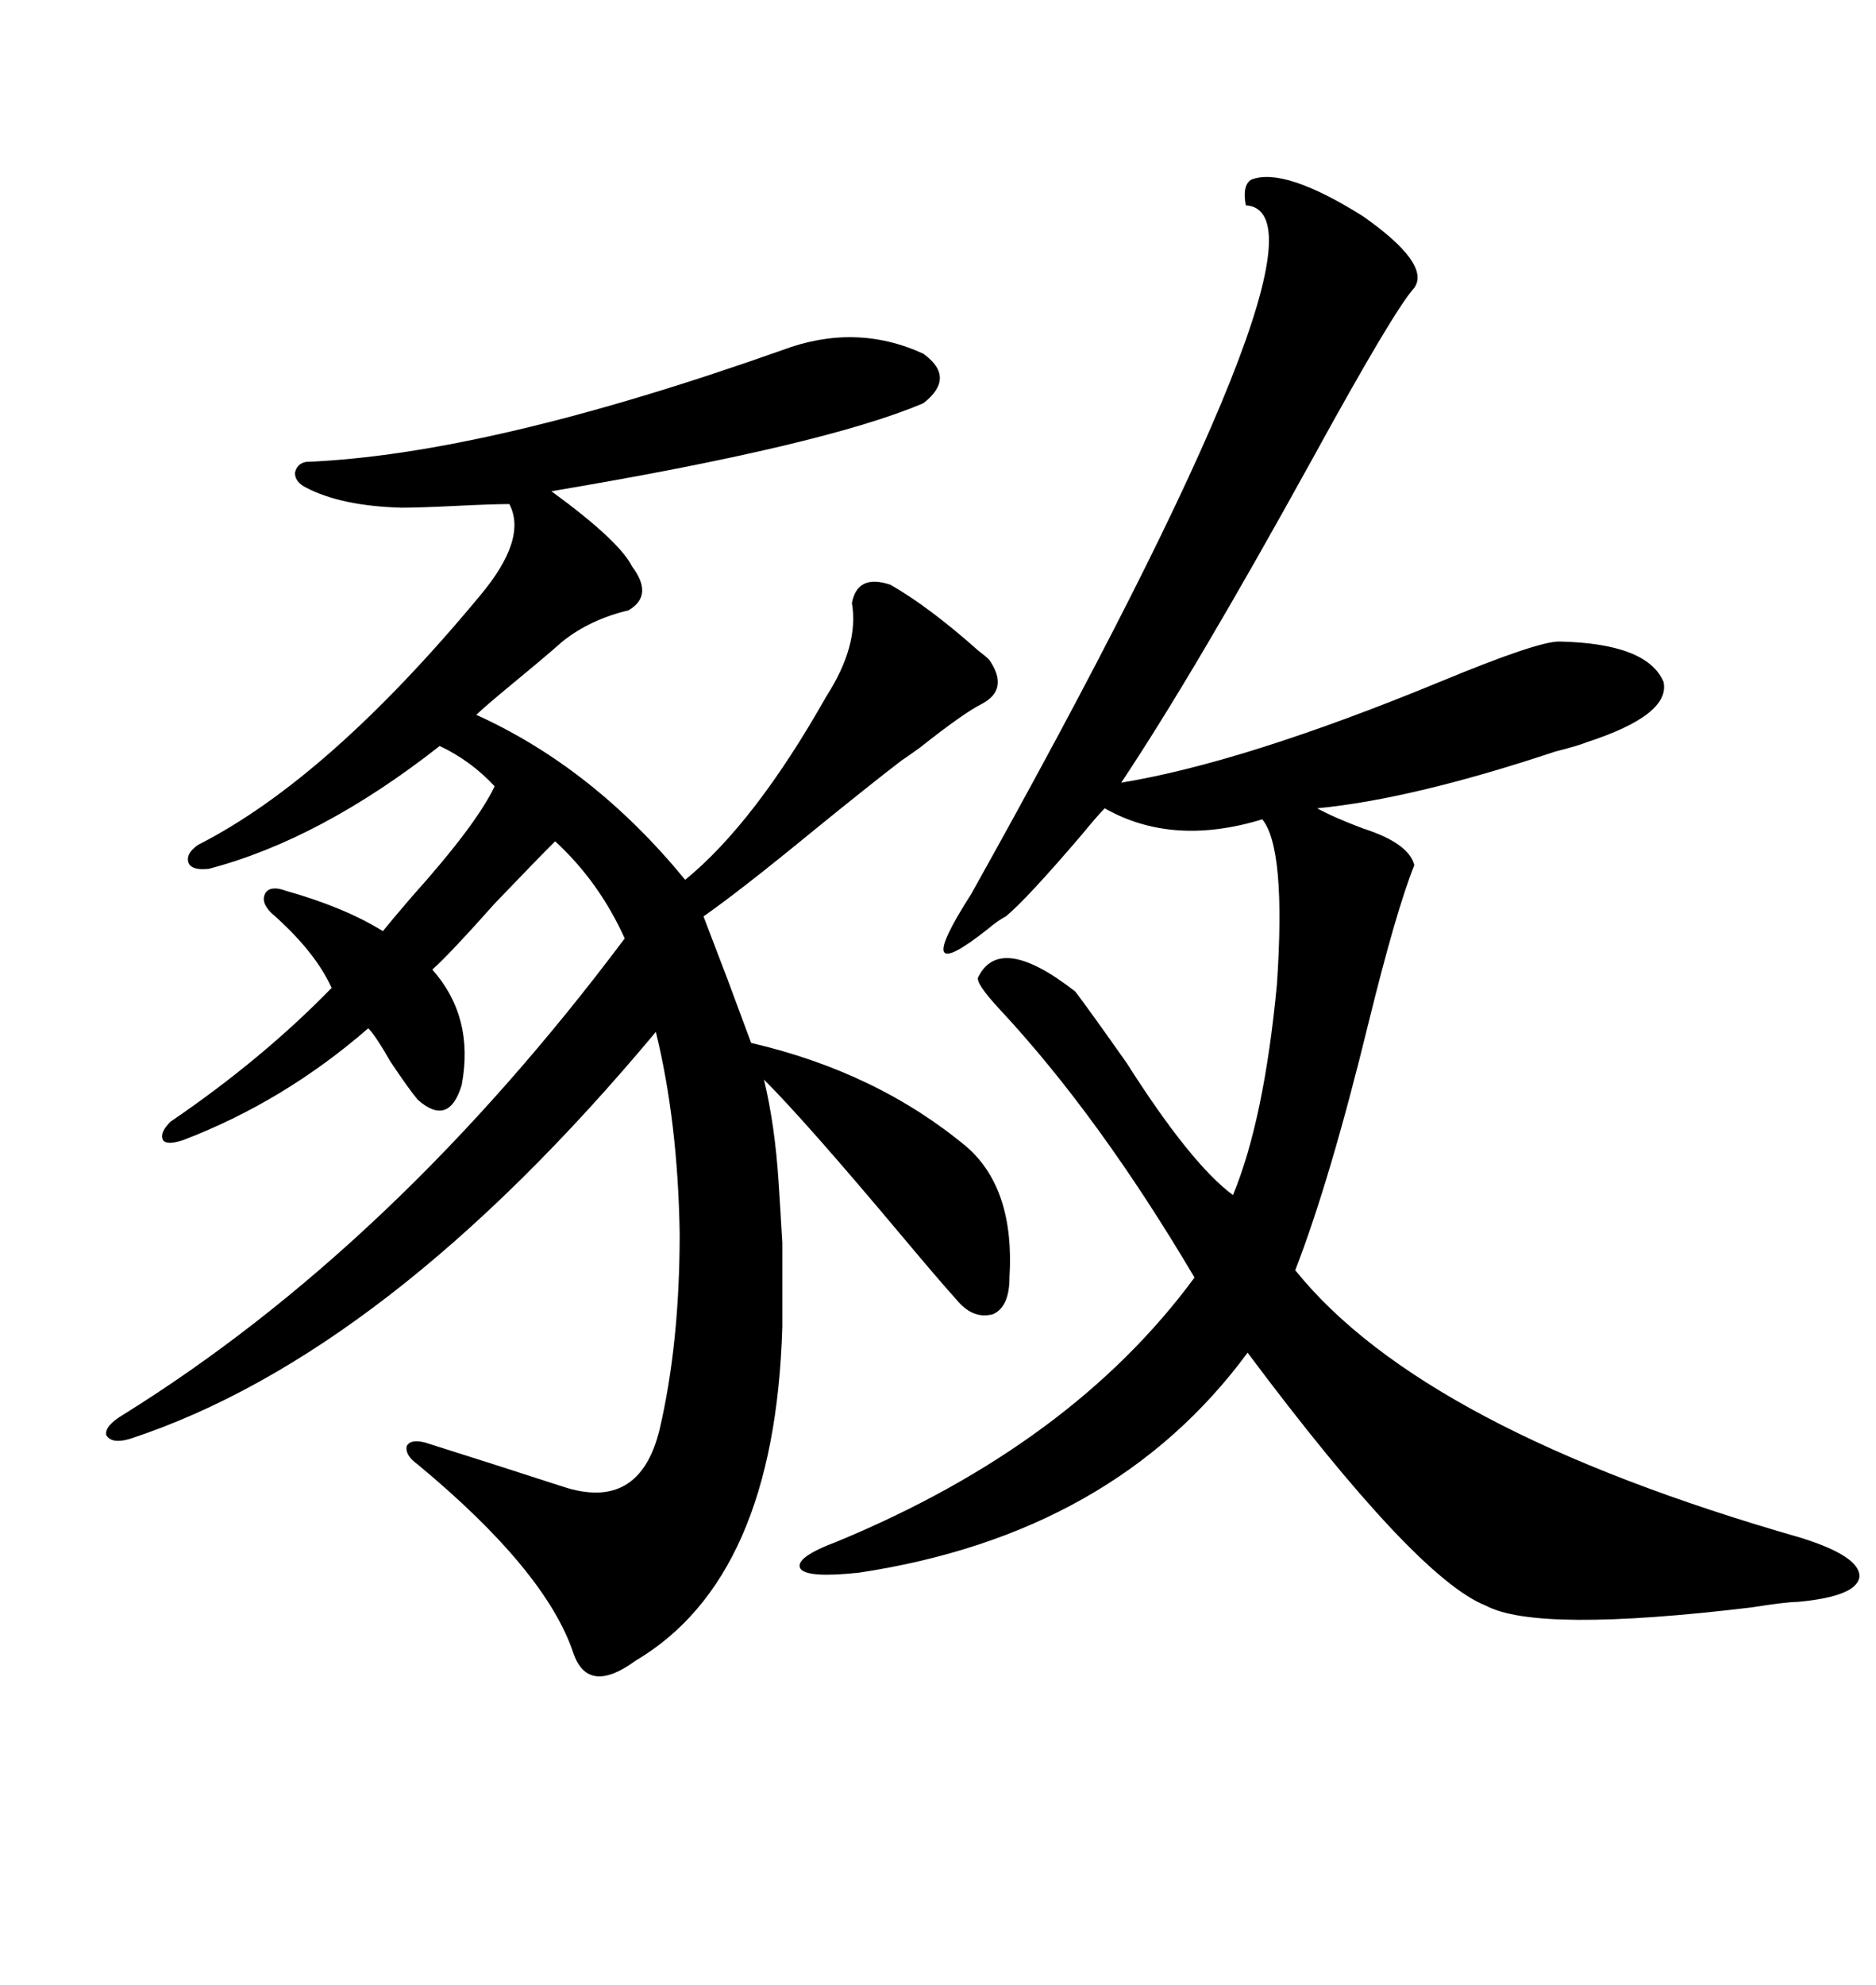 <svg xmlns="http://www.w3.org/2000/svg" xmlns:xlink="http://www.w3.org/1999/xlink" width="300" height="317.285"><path d="M125.10 55.96L125.10 55.96Q136.82 51.56 147.66 56.54L147.66 56.54Q152.93 60.35 147.66 64.45L147.66 64.45Q131.84 71.19 88.18 78.52L88.18 78.52Q99.02 86.43 101.07 90.53L101.07 90.53Q104.59 95.21 100.49 97.56L100.49 97.56Q94.34 99.02 89.94 102.54L89.94 102.54Q87.30 104.88 82.32 108.98L82.32 108.98Q77.34 113.09 76.17 114.26L76.17 114.26Q94.92 122.75 109.57 140.63L109.57 140.63Q120.70 131.54 132.13 111.33L132.13 111.33Q137.40 103.13 136.23 96.39L136.23 96.39Q137.11 91.70 142.38 93.46L142.38 93.46Q148.54 96.97 156.45 104.00L156.45 104.00Q157.62 104.88 158.20 105.47L158.20 105.47Q161.43 110.16 157.03 112.50L157.03 112.50Q154.10 113.96 147.07 119.53L147.07 119.53Q145.02 121.00 144.14 121.58L144.14 121.58Q139.16 125.39 129.79 133.01L129.79 133.01Q118.36 142.38 112.50 146.48L112.50 146.48Q113.38 148.83 116.31 156.45L116.31 156.45Q119.24 164.36 120.12 166.70L120.12 166.70Q140.33 171.39 154.69 183.40L154.69 183.40Q162.30 190.14 161.43 204.20L161.43 204.20Q161.43 208.89 158.79 210.06L158.79 210.06Q155.57 210.94 152.93 207.71L152.93 207.71Q150.29 204.79 144.14 197.46L144.14 197.46Q128.91 179.30 122.17 172.56L122.17 172.56Q123.93 179.88 124.51 188.96L124.51 188.96Q124.80 193.36 125.10 198.63L125.10 198.63Q125.10 203.32 125.10 212.11L125.10 212.11Q123.93 252.25 101.66 265.43L101.66 265.43Q94.04 271.00 91.70 264.26L91.70 264.26Q87.30 251.07 66.80 234.08L66.80 234.08Q64.75 232.62 65.04 231.15L65.04 231.15Q65.63 229.98 67.97 230.57L67.97 230.57Q79.10 234.08 89.94 237.60L89.94 237.60Q102.25 241.70 105.47 228.52L105.47 228.52Q108.69 214.75 108.69 197.17L108.69 197.17Q108.40 179.30 104.88 164.94L104.88 164.94Q61.82 216.50 20.80 229.98L20.80 229.98Q17.87 230.86 16.99 229.39L16.99 229.39Q16.70 227.93 19.63 226.17L19.63 226.17Q62.99 199.22 99.90 150L99.90 150Q95.80 140.92 88.77 134.47L88.77 134.47Q85.55 137.70 79.10 144.43L79.10 144.43Q72.07 152.34 69.14 154.98L69.14 154.98Q75.88 162.60 73.83 173.44L73.83 173.44Q71.78 180.18 66.80 175.78L66.80 175.78Q65.33 174.02 62.40 169.63L62.40 169.63Q60.06 165.53 58.89 164.36L58.89 164.36Q45.41 176.07 29.30 182.23L29.30 182.23Q26.66 183.11 26.07 182.23L26.07 182.23Q25.49 181.05 27.25 179.30L27.25 179.30Q41.89 169.34 53.03 157.91L53.03 157.91Q50.39 152.05 43.36 145.90L43.36 145.90Q41.60 144.14 42.48 142.68L42.48 142.68Q43.36 141.50 45.70 142.38L45.70 142.38Q55.08 145.02 61.23 148.83L61.23 148.83Q62.40 147.36 65.92 143.26L65.92 143.26Q76.17 131.84 79.10 125.68L79.10 125.68Q75.29 121.58 70.31 119.24L70.31 119.24Q51.27 134.18 33.40 138.87L33.40 138.87Q30.76 139.16 30.18 137.99L30.18 137.99Q29.59 136.52 31.64 135.06L31.64 135.06Q52.44 124.51 76.76 95.21L76.76 95.21Q84.38 86.13 81.45 80.57L81.45 80.57Q78.81 80.57 72.95 80.86L72.95 80.86Q67.09 81.15 64.16 81.15L64.16 81.15Q54.49 80.86 48.93 77.93L48.93 77.93Q47.17 77.05 47.17 75.59L47.17 75.59Q47.46 74.12 48.93 73.83L48.93 73.83Q77.93 72.66 125.10 55.96ZM200.10 28.71L200.10 28.71Q205.37 26.66 217.97 34.57L217.97 34.57Q228.81 42.19 226.17 46.00L226.17 46.00Q222.95 49.51 209.77 73.54L209.77 73.54Q191.02 107.52 179.30 125.10L179.30 125.10Q198.93 121.88 230.27 108.98L230.27 108.98Q245.80 102.54 249.32 102.54L249.32 102.54Q263.38 102.83 266.02 108.98L266.02 108.98Q267.19 114.26 253.71 118.65L253.71 118.65Q252.25 119.24 248.73 120.12L248.73 120.12Q225.88 127.73 210.64 129.20L210.64 129.20Q213.28 130.66 217.97 132.42L217.97 132.42Q225.29 134.77 226.17 138.28L226.17 138.28Q223.24 145.61 218.85 163.48L218.85 163.48Q212.70 188.67 207.13 203.03L207.13 203.03Q227.64 228.52 287.99 245.80L287.99 245.80Q297.36 248.73 297.36 251.95L297.36 251.95Q297.07 255.18 287.40 256.05L287.40 256.05Q285.64 256.05 280.08 256.93L280.08 256.93Q245.80 261.04 237.60 256.64L237.60 256.64Q226.46 252.25 199.51 216.21L199.51 216.21Q178.13 245.21 137.40 251.37L137.40 251.37Q129.20 252.25 128.03 250.78L128.03 250.78Q126.86 249.02 133.89 246.39L133.89 246.39Q171.39 230.86 191.02 204.20L191.02 204.20Q175.78 178.42 159.96 161.43L159.96 161.43Q155.86 157.03 156.45 156.15L156.45 156.15Q159.96 149.12 171.97 158.50L171.97 158.50Q174.61 162.01 180.18 169.92L180.18 169.92Q190.43 186.04 197.17 191.02L197.17 191.02Q202.15 179.00 204.20 157.32L204.20 157.32Q205.66 135.64 201.86 130.96L201.86 130.96Q187.50 135.35 176.66 129.20L176.66 129.20Q175.49 130.37 172.85 133.59L172.85 133.59Q164.06 143.85 160.84 146.48L160.84 146.48Q159.67 147.07 157.91 148.54L157.91 148.54Q145.31 158.50 155.27 142.97L155.27 142.97Q216.21 33.98 199.22 32.81L199.22 32.81Q198.63 29.59 200.10 28.71Z"/></svg>
